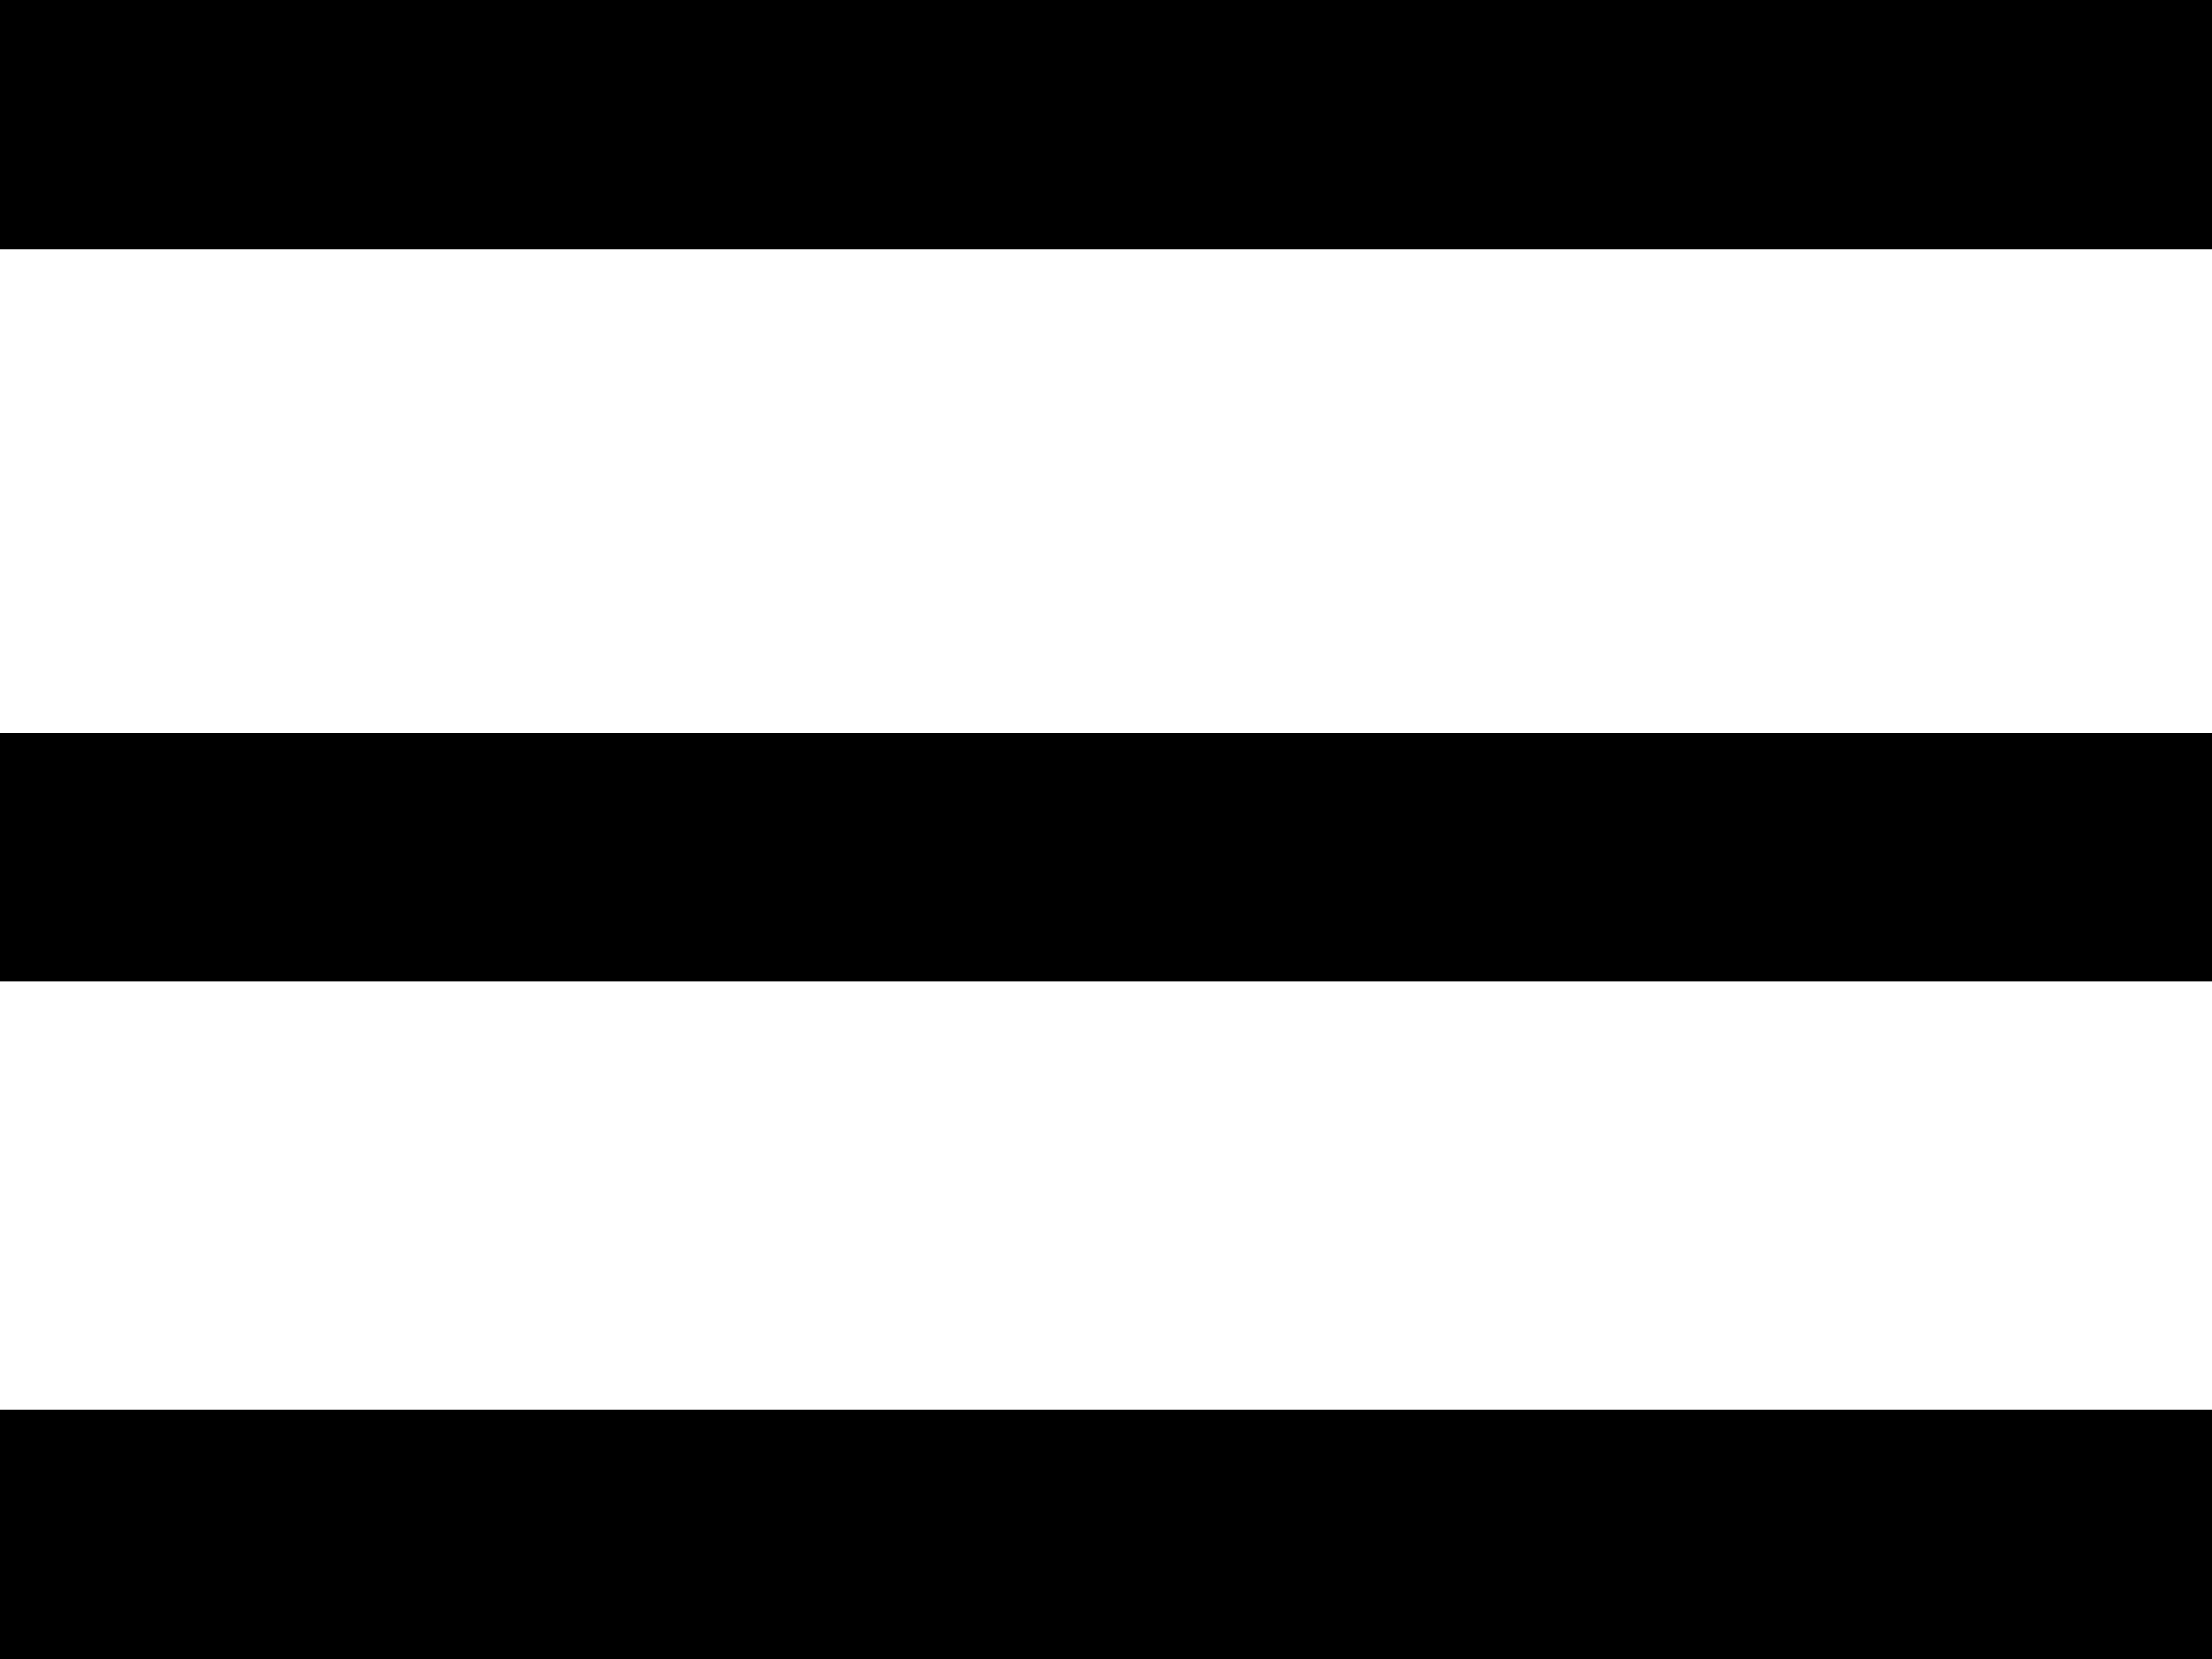 <?xml version="1.0" encoding="UTF-8"?> <svg xmlns="http://www.w3.org/2000/svg" width="40" height="30" viewBox="0 0 40 30" fill="none"> <rect width="40" height="4.5" fill="black"></rect> <rect y="13.25" width="40" height="4.5" fill="black"></rect> <rect y="25.5" width="40" height="4.5" fill="black"></rect> </svg> 